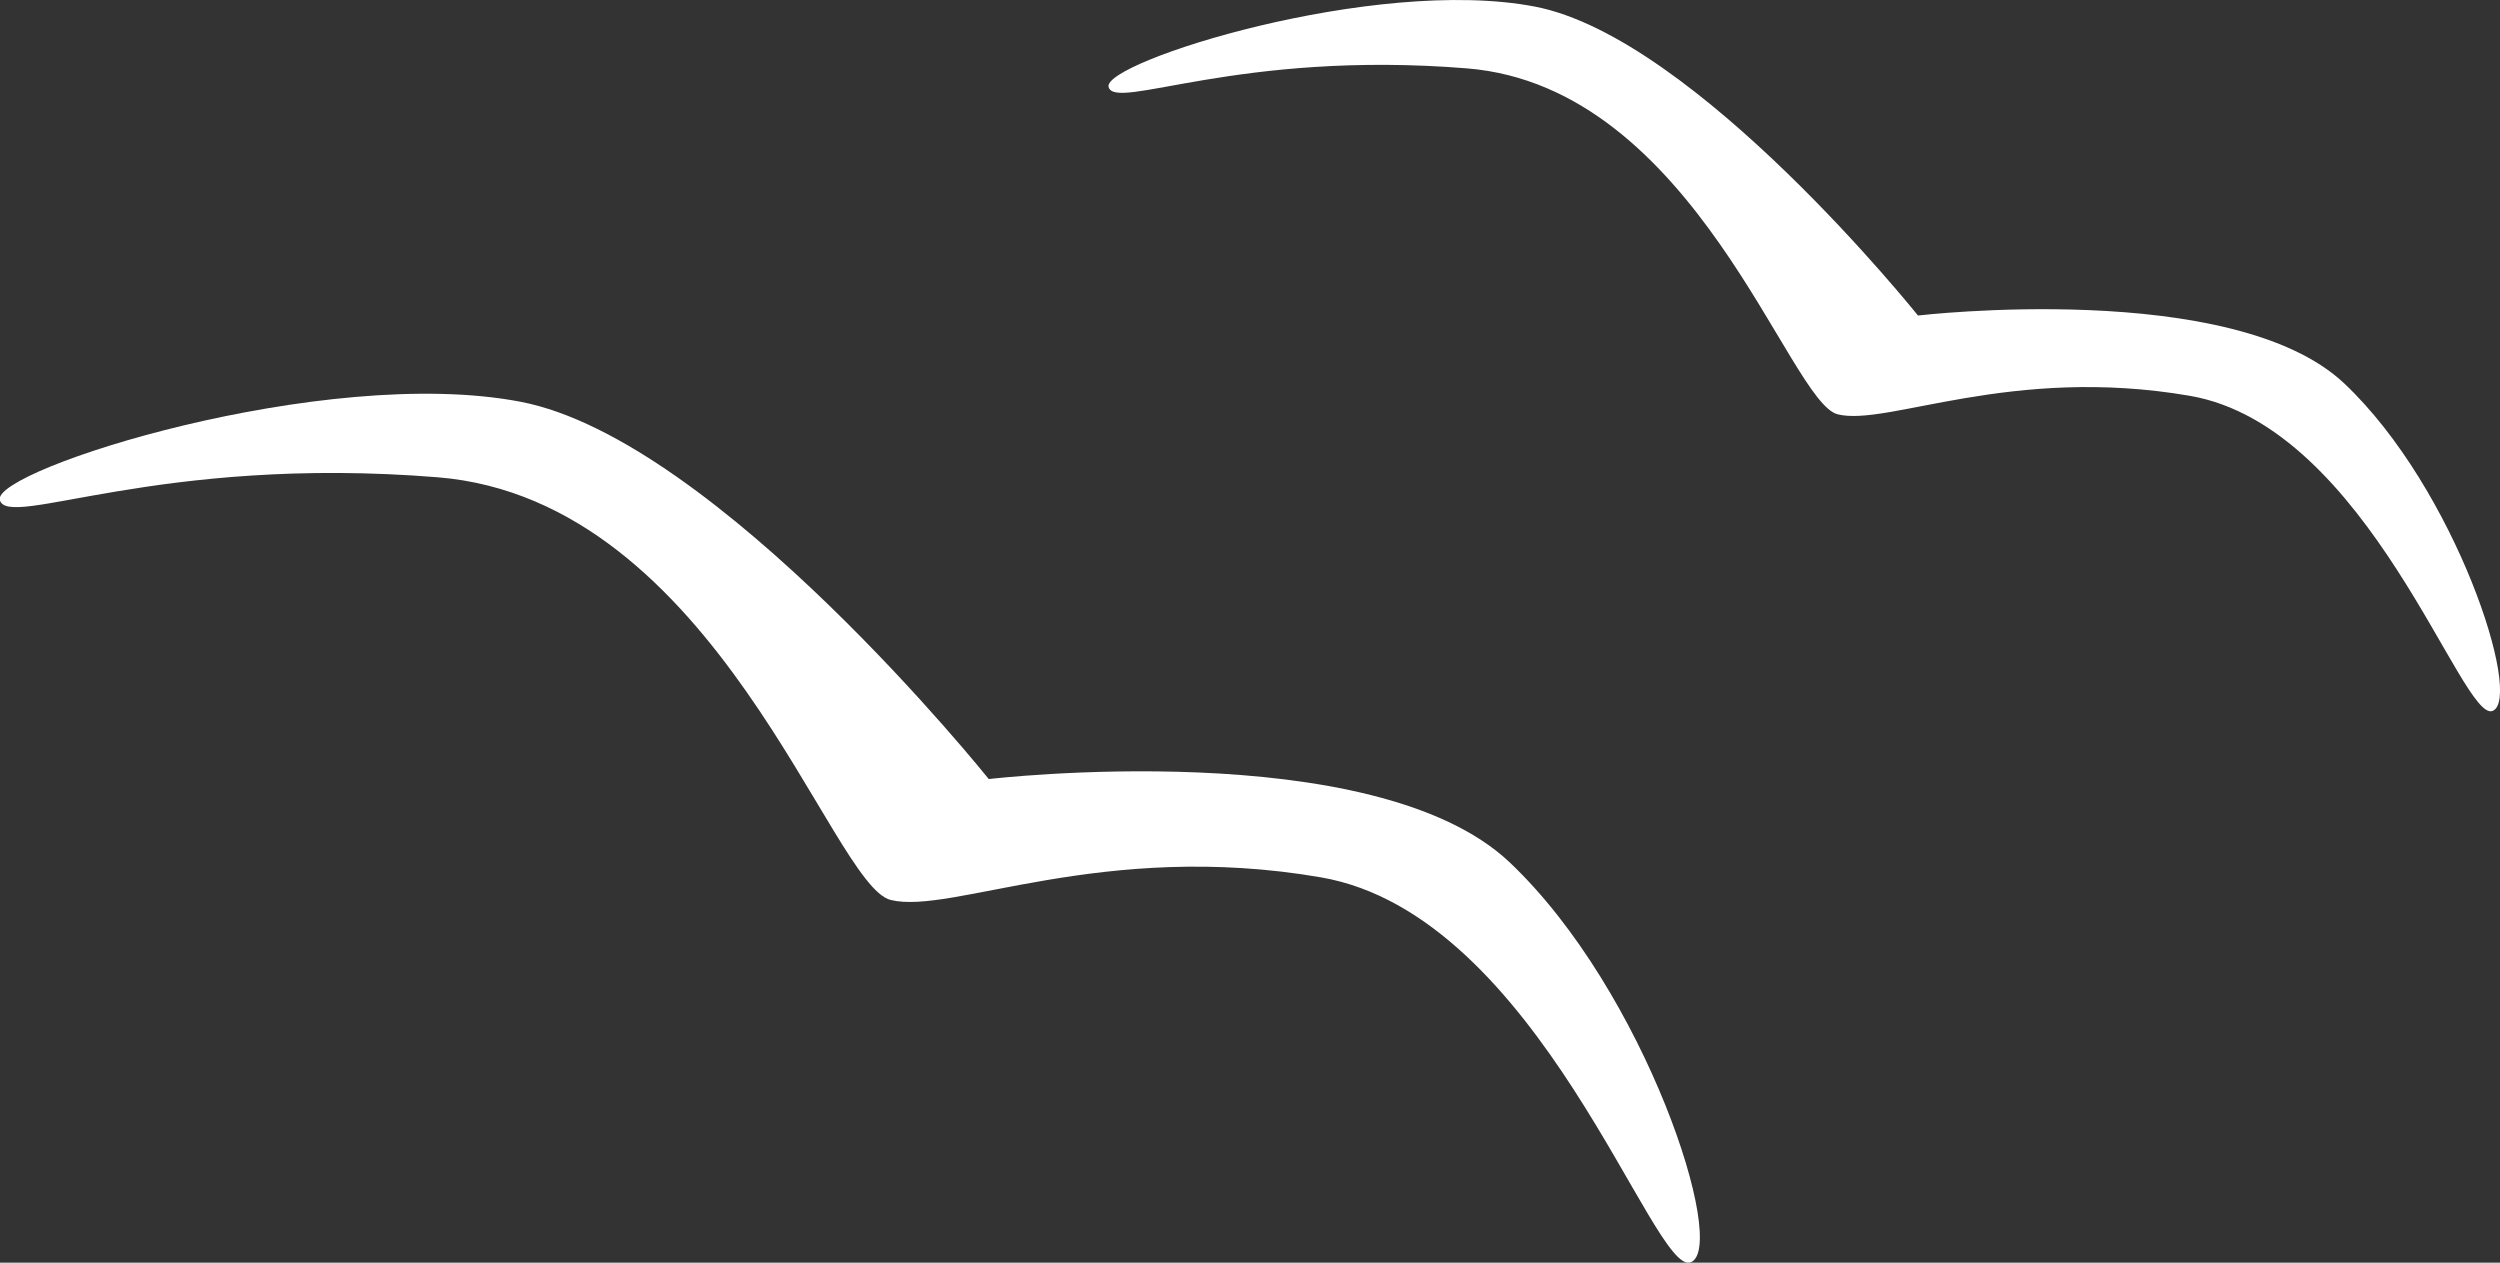 <svg id="decoration_icon_white" xmlns="http://www.w3.org/2000/svg" xmlns:xlink="http://www.w3.org/1999/xlink" width="54.078" height="27.313" viewBox="0 0 54.078 27.313">
  <rect x="0" y="0" width="54.078" height="27.313" fill="#333333" stroke="none"/>
  <defs>
    <clipPath id="clip-path">
      <rect id="Rectangle_121" data-name="Rectangle 121" width="54.078" height="27.312" fill="#fff"/>
    </clipPath>
  </defs>
  <g id="Group_2" data-name="Group 2" transform="translate(0 0)" clip-path="url(#clip-path)">
    <path id="Path_7" data-name="Path 7" d="M46.5,20.694s8.327-.98,11.266,1.8,4.735,8.327,3.919,8.653-3.265-7.511-8-8.327-8,.816-9.307.489-3.755-8.653-9.8-9.143-9.307,1.142-9.47.49,7.021-2.94,11.266-2.123S46.5,20.694,46.5,20.694" transform="translate(-25.112 -3.842)" fill="#fff"/>
    <path id="Path_8" data-name="Path 8" d="M17.509,6.825s6.816-.8,9.221,1.47,3.875,6.815,3.208,7.083S27.264,9.23,23.389,8.562s-6.549.668-7.618.4S12.7,1.88,7.753,1.479.136,2.415,0,1.88,5.748-.526,9.223.143s8.285,6.682,8.285,6.682" transform="translate(23.98 0)" fill="#fff"/>
  </g>
</svg>
